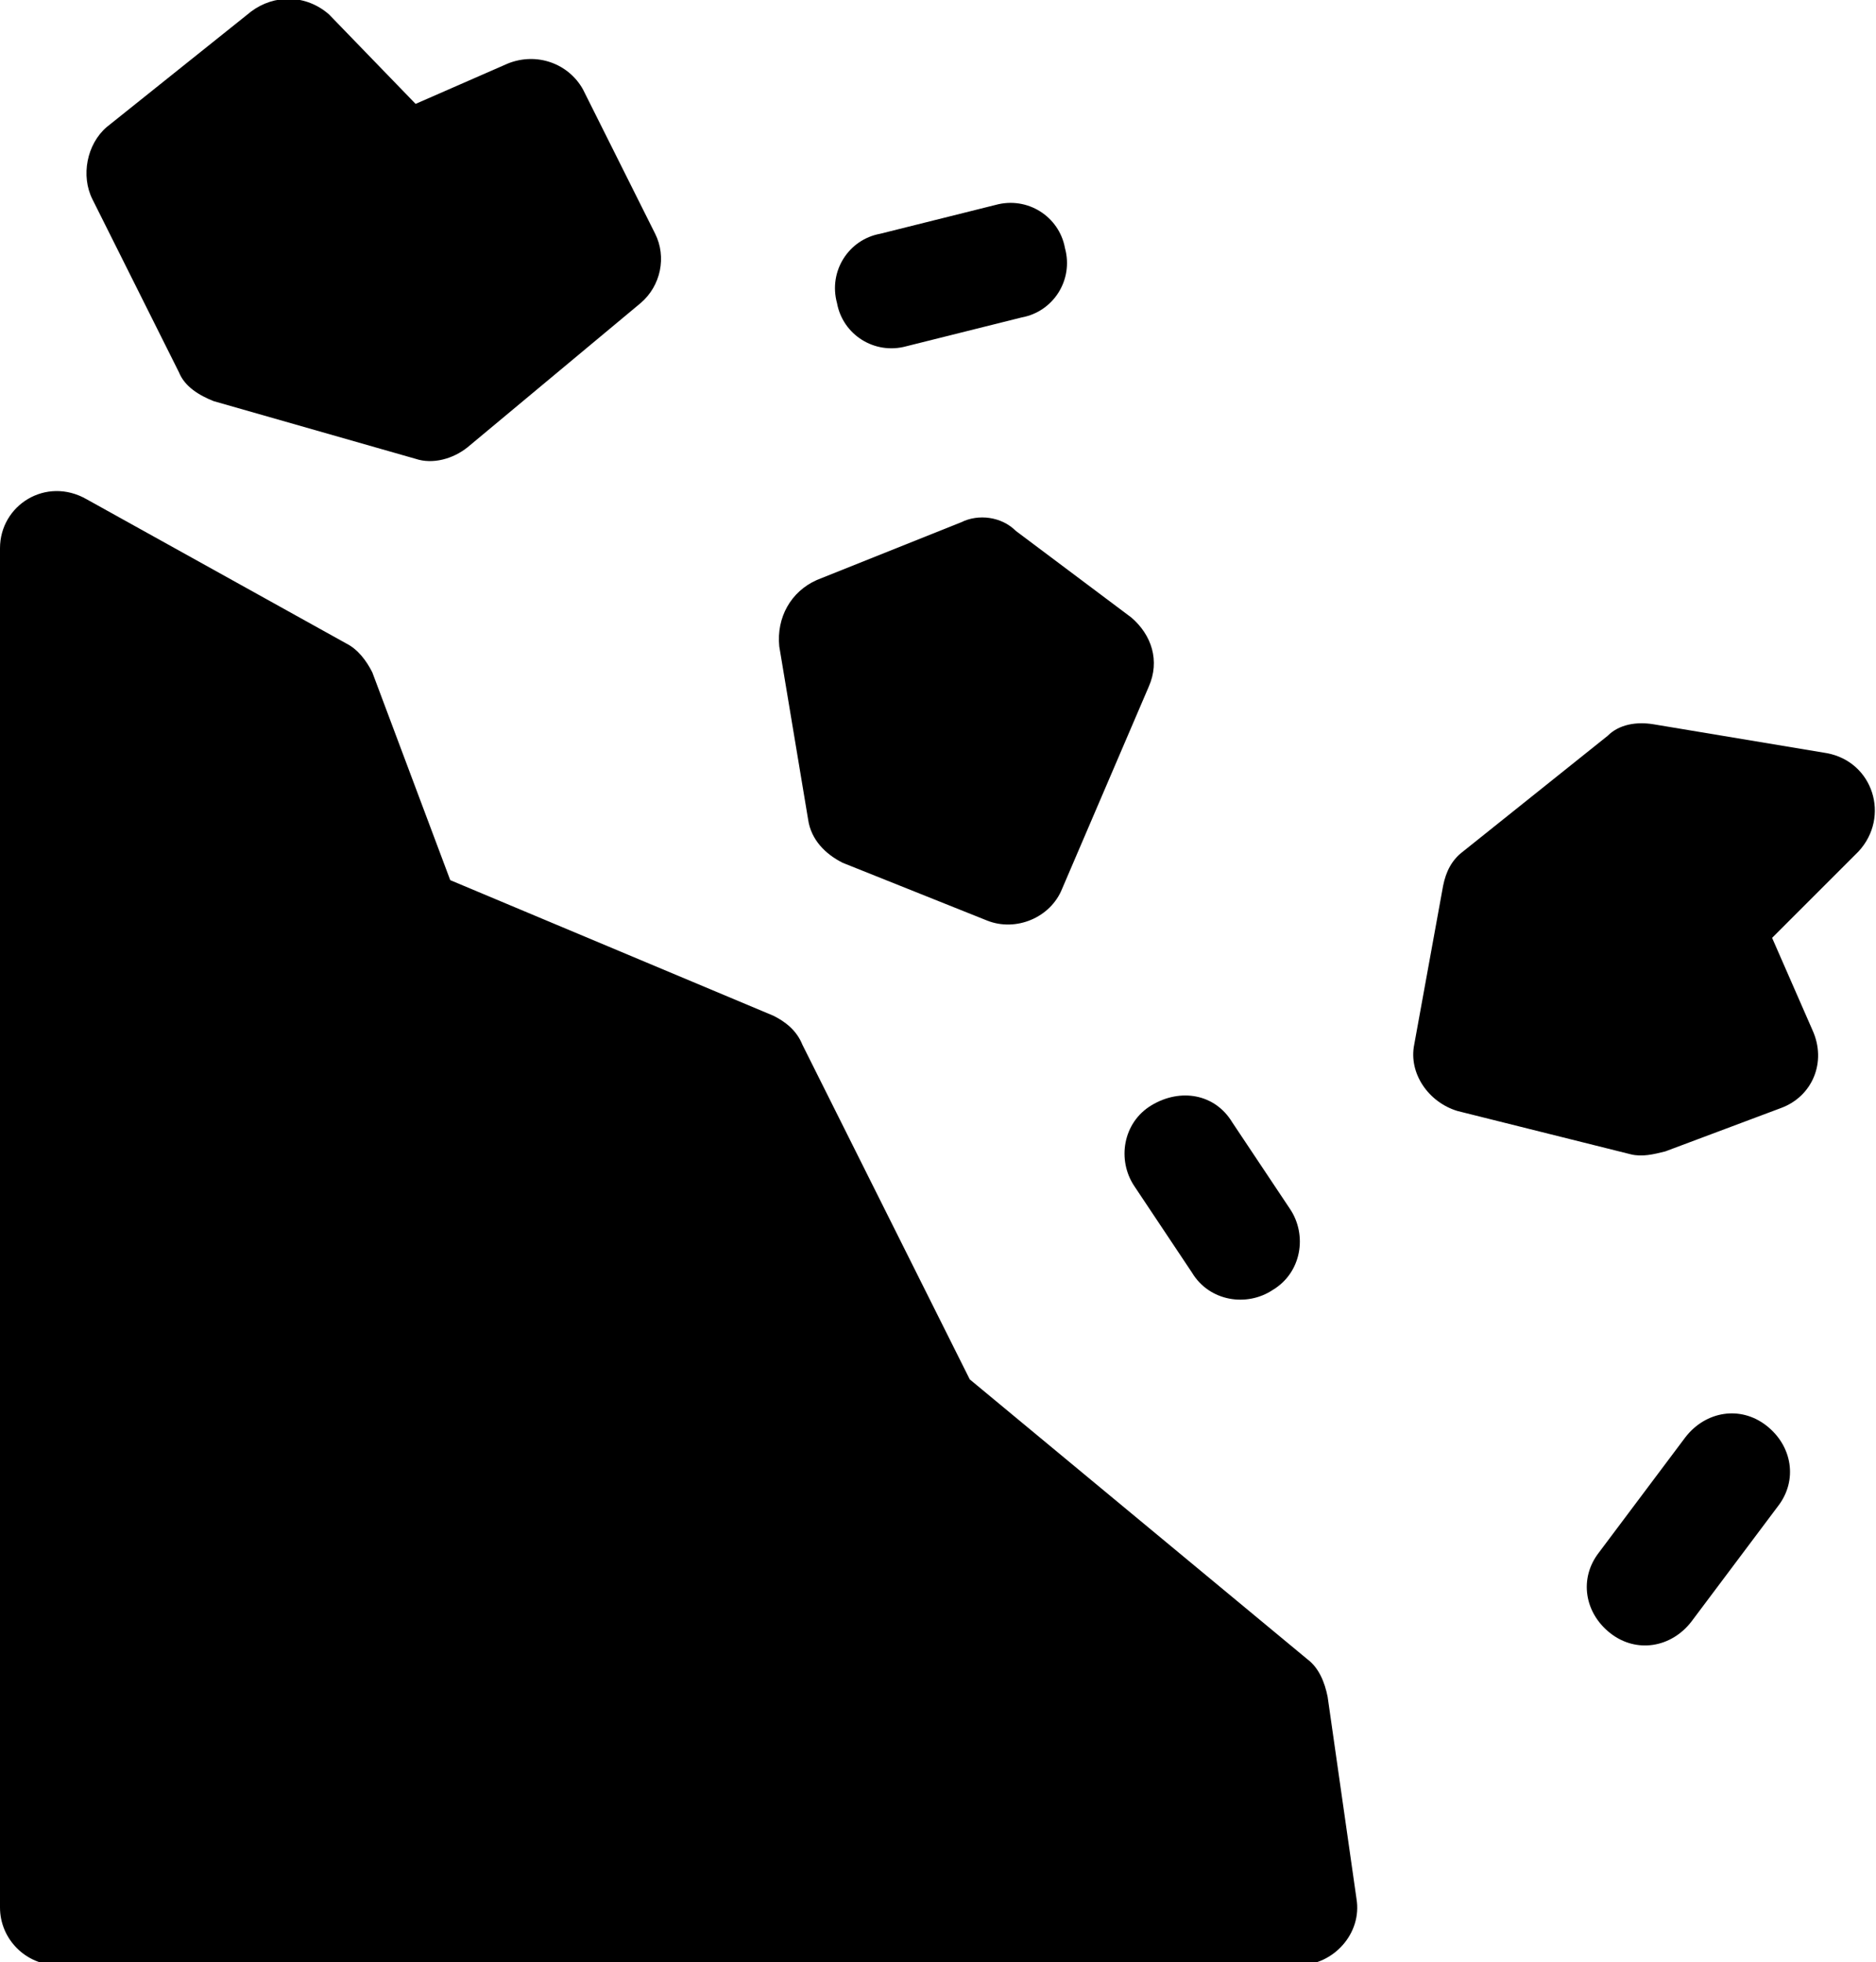 <?xml version="1.0" encoding="UTF-8"?>
<!-- Generator: Adobe Illustrator 27.9.0, SVG Export Plug-In . SVG Version: 6.00 Build 0)  -->
<svg xmlns="http://www.w3.org/2000/svg" xmlns:xlink="http://www.w3.org/1999/xlink" version="1.1" id="Camada_1" x="0px" y="0px" viewBox="0 0 65 68" style="enable-background:new 0 0 65 68;" xml:space="preserve">
<g>
	<g transform="translate(-296, -56)">
		<path d="M341.3,113.5c0.4,0.3,0.6,0.8,0.7,1.3l1,7c0.2,1.2-0.8,2.3-2,2.3h-43c-1.1,0-2-0.9-2-2V75c0-1.5,1.6-2.5,3-1.7l9,5    c0.4,0.2,0.7,0.6,0.9,1l2.7,7.2l11.2,4.7c0.4,0.2,0.8,0.5,1,1l5.8,11.6L341.3,113.5z M335.3,97.1c-0.6-0.9-0.4-2.2,0.6-2.8    s2.2-0.4,2.8,0.6l2,3c0.6,0.9,0.4,2.2-0.6,2.8c-0.9,0.6-2.2,0.4-2.8-0.6L335.3,97.1z M330.5,63.1c1.1-0.3,2.2,0.4,2.4,1.5    c0.3,1.1-0.4,2.2-1.5,2.4l-4,1c-1.1,0.3-2.2-0.4-2.4-1.5c-0.3-1.1,0.4-2.2,1.5-2.4L330.5,63.1z M324.3,76.1l5-2    c0.6-0.3,1.4-0.2,1.9,0.3l4,3c0.7,0.6,1,1.5,0.6,2.4l-3,7c-0.4,1-1.6,1.5-2.6,1.1l-5-2c-0.6-0.3-1.1-0.8-1.2-1.5l-1-6    C322.9,77.4,323.4,76.5,324.3,76.1z M310.4,59.6l3.2-1.4c1-0.4,2.1,0,2.6,0.9l2.5,5c0.4,0.8,0.2,1.8-0.5,2.4l-6,5    c-0.5,0.4-1.2,0.6-1.8,0.4l-7-2c-0.5-0.2-1-0.5-1.2-1l-3-6c-0.4-0.8-0.2-1.9,0.5-2.5l5-4c0.8-0.6,1.9-0.6,2.7,0.1L310.4,59.6z     M354.4,105.8c0.7-0.9,1.9-1.1,2.8-0.4c0.9,0.7,1.1,1.9,0.4,2.8l-3,4c-0.7,0.9-1.9,1.1-2.8,0.4c-0.9-0.7-1.1-1.9-0.4-2.8    L354.4,105.8z M358.8,91.7c0.5,1.1,0,2.3-1.1,2.7l-4,1.5c-0.4,0.1-0.8,0.2-1.2,0.1l-6-1.5c-1-0.3-1.7-1.3-1.5-2.3l1-5.5    c0.1-0.5,0.3-0.9,0.7-1.2l5-4c0.4-0.4,1-0.5,1.6-0.4l6,1c1.6,0.3,2.2,2.2,1.1,3.4l-3,3L358.8,91.7z"></path>
	</g>
</g>
</svg>
